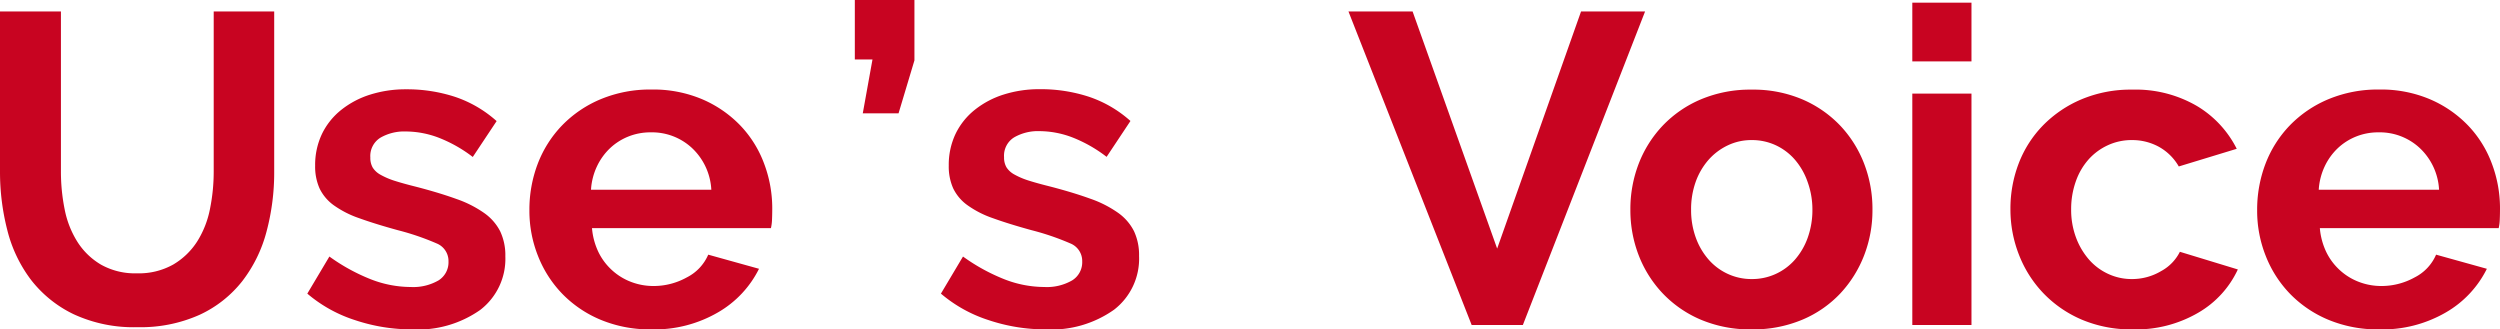 <svg xmlns="http://www.w3.org/2000/svg" width="90.592" height="11.936" viewBox="0 0 90.592 11.936">
  <path id="usersvoice" d="M-39.992-1.872a2.534,2.534,0,0,0,1.32-.32,2.581,2.581,0,0,0,.864-.832A3.436,3.436,0,0,0-37.344-4.2a6.8,6.8,0,0,0,.136-1.368V-11.36h2.192v5.792a8.281,8.281,0,0,1-.28,2.192,5.029,5.029,0,0,1-.88,1.792A4.217,4.217,0,0,1-37.72-.368,5.221,5.221,0,0,1-39.976.08a5.164,5.164,0,0,1-2.312-.472A4.315,4.315,0,0,1-43.832-1.64a4.981,4.981,0,0,1-.856-1.8,8.49,8.49,0,0,1-.264-2.128V-11.36h2.208v5.792a6.882,6.882,0,0,0,.136,1.384,3.436,3.436,0,0,0,.464,1.176,2.531,2.531,0,0,0,.856.824A2.508,2.508,0,0,0-39.992-1.872ZM-30.024.16a6.486,6.486,0,0,1-2.064-.336,5.034,5.034,0,0,1-1.728-.96l.8-1.344a6.892,6.892,0,0,0,1.5.824,4.011,4.011,0,0,0,1.448.28,1.83,1.83,0,0,0,1.008-.24A.773.773,0,0,0-28.7-2.3a.687.687,0,0,0-.432-.656,9.328,9.328,0,0,0-1.408-.48q-.816-.224-1.392-.432a3.572,3.572,0,0,1-.928-.472,1.615,1.615,0,0,1-.512-.608,1.941,1.941,0,0,1-.16-.824,2.609,2.609,0,0,1,.248-1.152,2.51,2.51,0,0,1,.7-.872,3.222,3.222,0,0,1,1.048-.552,4.257,4.257,0,0,1,1.3-.192,5.606,5.606,0,0,1,1.768.272,4.309,4.309,0,0,1,1.512.88l-.864,1.3a5.021,5.021,0,0,0-1.24-.7,3.39,3.39,0,0,0-1.192-.224,1.725,1.725,0,0,0-.912.224.779.779,0,0,0-.368.72.7.7,0,0,0,.088.368.775.775,0,0,0,.28.256,2.733,2.733,0,0,0,.5.216q.312.1.776.216.864.224,1.48.448a4.029,4.029,0,0,1,1.008.512,1.823,1.823,0,0,1,.576.664,2.039,2.039,0,0,1,.184.9,2.333,2.333,0,0,1-.912,1.944A3.929,3.929,0,0,1-30.024.16Zm8.672,0a4.652,4.652,0,0,1-1.824-.344,4.182,4.182,0,0,1-1.392-.936A4.155,4.155,0,0,1-25.456-2.5a4.416,4.416,0,0,1-.312-1.648,4.67,4.67,0,0,1,.3-1.688,4.12,4.12,0,0,1,.88-1.392,4.2,4.2,0,0,1,1.4-.952,4.66,4.66,0,0,1,1.848-.352,4.544,4.544,0,0,1,1.832.352,4.213,4.213,0,0,1,1.376.944,4.012,4.012,0,0,1,.864,1.376,4.582,4.582,0,0,1,.3,1.632q0,.208-.008.4a1.627,1.627,0,0,1-.04.32H-23.5a2.488,2.488,0,0,0,.24.88,2.175,2.175,0,0,0,.5.656,2.16,2.16,0,0,0,.688.416,2.26,2.26,0,0,0,.8.144,2.471,2.471,0,0,0,1.208-.312,1.652,1.652,0,0,0,.776-.824l1.84.512a3.741,3.741,0,0,1-1.48,1.576A4.587,4.587,0,0,1-21.352.16ZM-19.176-4.9a2.229,2.229,0,0,0-.7-1.512,2.127,2.127,0,0,0-1.5-.568,2.135,2.135,0,0,0-.808.152,2.108,2.108,0,0,0-.664.424,2.2,2.2,0,0,0-.472.656,2.312,2.312,0,0,0-.216.848Zm5.488-2.768.352-1.952h-.64v-2.16h2.16v2.192l-.576,1.92ZM-7.064.16A6.486,6.486,0,0,1-9.128-.176a5.034,5.034,0,0,1-1.728-.96l.8-1.344a6.893,6.893,0,0,0,1.5.824,4.011,4.011,0,0,0,1.448.28A1.83,1.83,0,0,0-6.1-1.616.773.773,0,0,0-5.736-2.3a.687.687,0,0,0-.432-.656,9.328,9.328,0,0,0-1.408-.48q-.816-.224-1.392-.432A3.572,3.572,0,0,1-9.9-4.344a1.615,1.615,0,0,1-.512-.608,1.941,1.941,0,0,1-.16-.824,2.609,2.609,0,0,1,.248-1.152,2.51,2.51,0,0,1,.7-.872,3.222,3.222,0,0,1,1.048-.552,4.257,4.257,0,0,1,1.3-.192A5.606,5.606,0,0,1-5.5-8.272a4.309,4.309,0,0,1,1.512.88l-.864,1.3A5.021,5.021,0,0,0-6.1-6.8a3.39,3.39,0,0,0-1.192-.224A1.725,1.725,0,0,0-8.2-6.8a.779.779,0,0,0-.368.72.7.7,0,0,0,.088.368.775.775,0,0,0,.28.256,2.733,2.733,0,0,0,.5.216q.312.1.776.216.864.224,1.48.448a4.029,4.029,0,0,1,1.008.512,1.823,1.823,0,0,1,.576.664,2.039,2.039,0,0,1,.184.9A2.333,2.333,0,0,1-4.584-.552,3.929,3.929,0,0,1-7.064.16Zm13.3-11.52L9.3-2.768l3.04-8.592h2.32L10.232,0H8.376L3.912-11.36ZM18.52.16a4.6,4.6,0,0,1-1.84-.352A4.133,4.133,0,0,1,15.3-1.144a4.2,4.2,0,0,1-.872-1.384,4.518,4.518,0,0,1-.3-1.648,4.562,4.562,0,0,1,.3-1.664A4.2,4.2,0,0,1,15.3-7.224a4.133,4.133,0,0,1,1.384-.952,4.6,4.6,0,0,1,1.84-.352,4.544,4.544,0,0,1,1.832.352,4.153,4.153,0,0,1,1.376.952A4.2,4.2,0,0,1,22.6-5.84a4.562,4.562,0,0,1,.3,1.664,4.518,4.518,0,0,1-.3,1.648,4.27,4.27,0,0,1-.864,1.384,4.046,4.046,0,0,1-1.376.952A4.6,4.6,0,0,1,18.52.16ZM16.328-4.176A2.921,2.921,0,0,0,16.5-3.16a2.483,2.483,0,0,0,.464.792,2.074,2.074,0,0,0,.7.52,2.042,2.042,0,0,0,.864.184,2.042,2.042,0,0,0,.864-.184,2.074,2.074,0,0,0,.7-.52,2.465,2.465,0,0,0,.464-.8,2.989,2.989,0,0,0,.168-1.024A2.94,2.94,0,0,0,20.544-5.2,2.465,2.465,0,0,0,20.08-6a2.074,2.074,0,0,0-.7-.52A2.042,2.042,0,0,0,18.52-6.7a1.971,1.971,0,0,0-.864.192,2.171,2.171,0,0,0-.7.528,2.465,2.465,0,0,0-.464.8A2.94,2.94,0,0,0,16.328-4.176ZM24.344,0V-8.384h2.144V0Zm0-9.552V-11.68h2.144v2.128ZM27.9-4.192a4.562,4.562,0,0,1,.3-1.664,4.052,4.052,0,0,1,.88-1.376,4.283,4.283,0,0,1,1.392-.944,4.6,4.6,0,0,1,1.84-.352,4.41,4.41,0,0,1,2.344.592A3.781,3.781,0,0,1,36.1-6.384l-2.1.64a1.883,1.883,0,0,0-.72-.712A2.014,2.014,0,0,0,32.3-6.7a2.042,2.042,0,0,0-.864.184,2.124,2.124,0,0,0-.7.512,2.372,2.372,0,0,0-.464.792A2.989,2.989,0,0,0,30.1-4.192a2.866,2.866,0,0,0,.176,1.024,2.581,2.581,0,0,0,.472.8,2.074,2.074,0,0,0,.7.52,2.005,2.005,0,0,0,.848.184,2.056,2.056,0,0,0,1.064-.288,1.62,1.62,0,0,0,.68-.7l2.1.64A3.524,3.524,0,0,1,34.712-.448,4.475,4.475,0,0,1,32.328.16a4.6,4.6,0,0,1-1.84-.352A4.221,4.221,0,0,1,29.1-1.144a4.224,4.224,0,0,1-.888-1.392A4.478,4.478,0,0,1,27.9-4.192ZM41.256.16a4.652,4.652,0,0,1-1.824-.344A4.182,4.182,0,0,1,38.04-1.12,4.155,4.155,0,0,1,37.152-2.5a4.416,4.416,0,0,1-.312-1.648,4.67,4.67,0,0,1,.3-1.688,4.12,4.12,0,0,1,.88-1.392,4.2,4.2,0,0,1,1.4-.952,4.66,4.66,0,0,1,1.848-.352,4.544,4.544,0,0,1,1.832.352,4.213,4.213,0,0,1,1.376.944,4.012,4.012,0,0,1,.864,1.376,4.582,4.582,0,0,1,.3,1.632q0,.208-.008.4a1.627,1.627,0,0,1-.04.32h-6.48a2.488,2.488,0,0,0,.24.88,2.175,2.175,0,0,0,.5.656,2.16,2.16,0,0,0,.688.416,2.26,2.26,0,0,0,.8.144,2.471,2.471,0,0,0,1.208-.312,1.652,1.652,0,0,0,.776-.824l1.84.512A3.741,3.741,0,0,1,43.68-.456,4.587,4.587,0,0,1,41.256.16ZM43.432-4.9a2.229,2.229,0,0,0-.7-1.512,2.127,2.127,0,0,0-1.5-.568,2.135,2.135,0,0,0-.808.152,2.108,2.108,0,0,0-.664.424,2.2,2.2,0,0,0-.472.656,2.312,2.312,0,0,0-.216.848Z" transform="translate(44.952 11.776)" fill="#c80421"/>
</svg>
